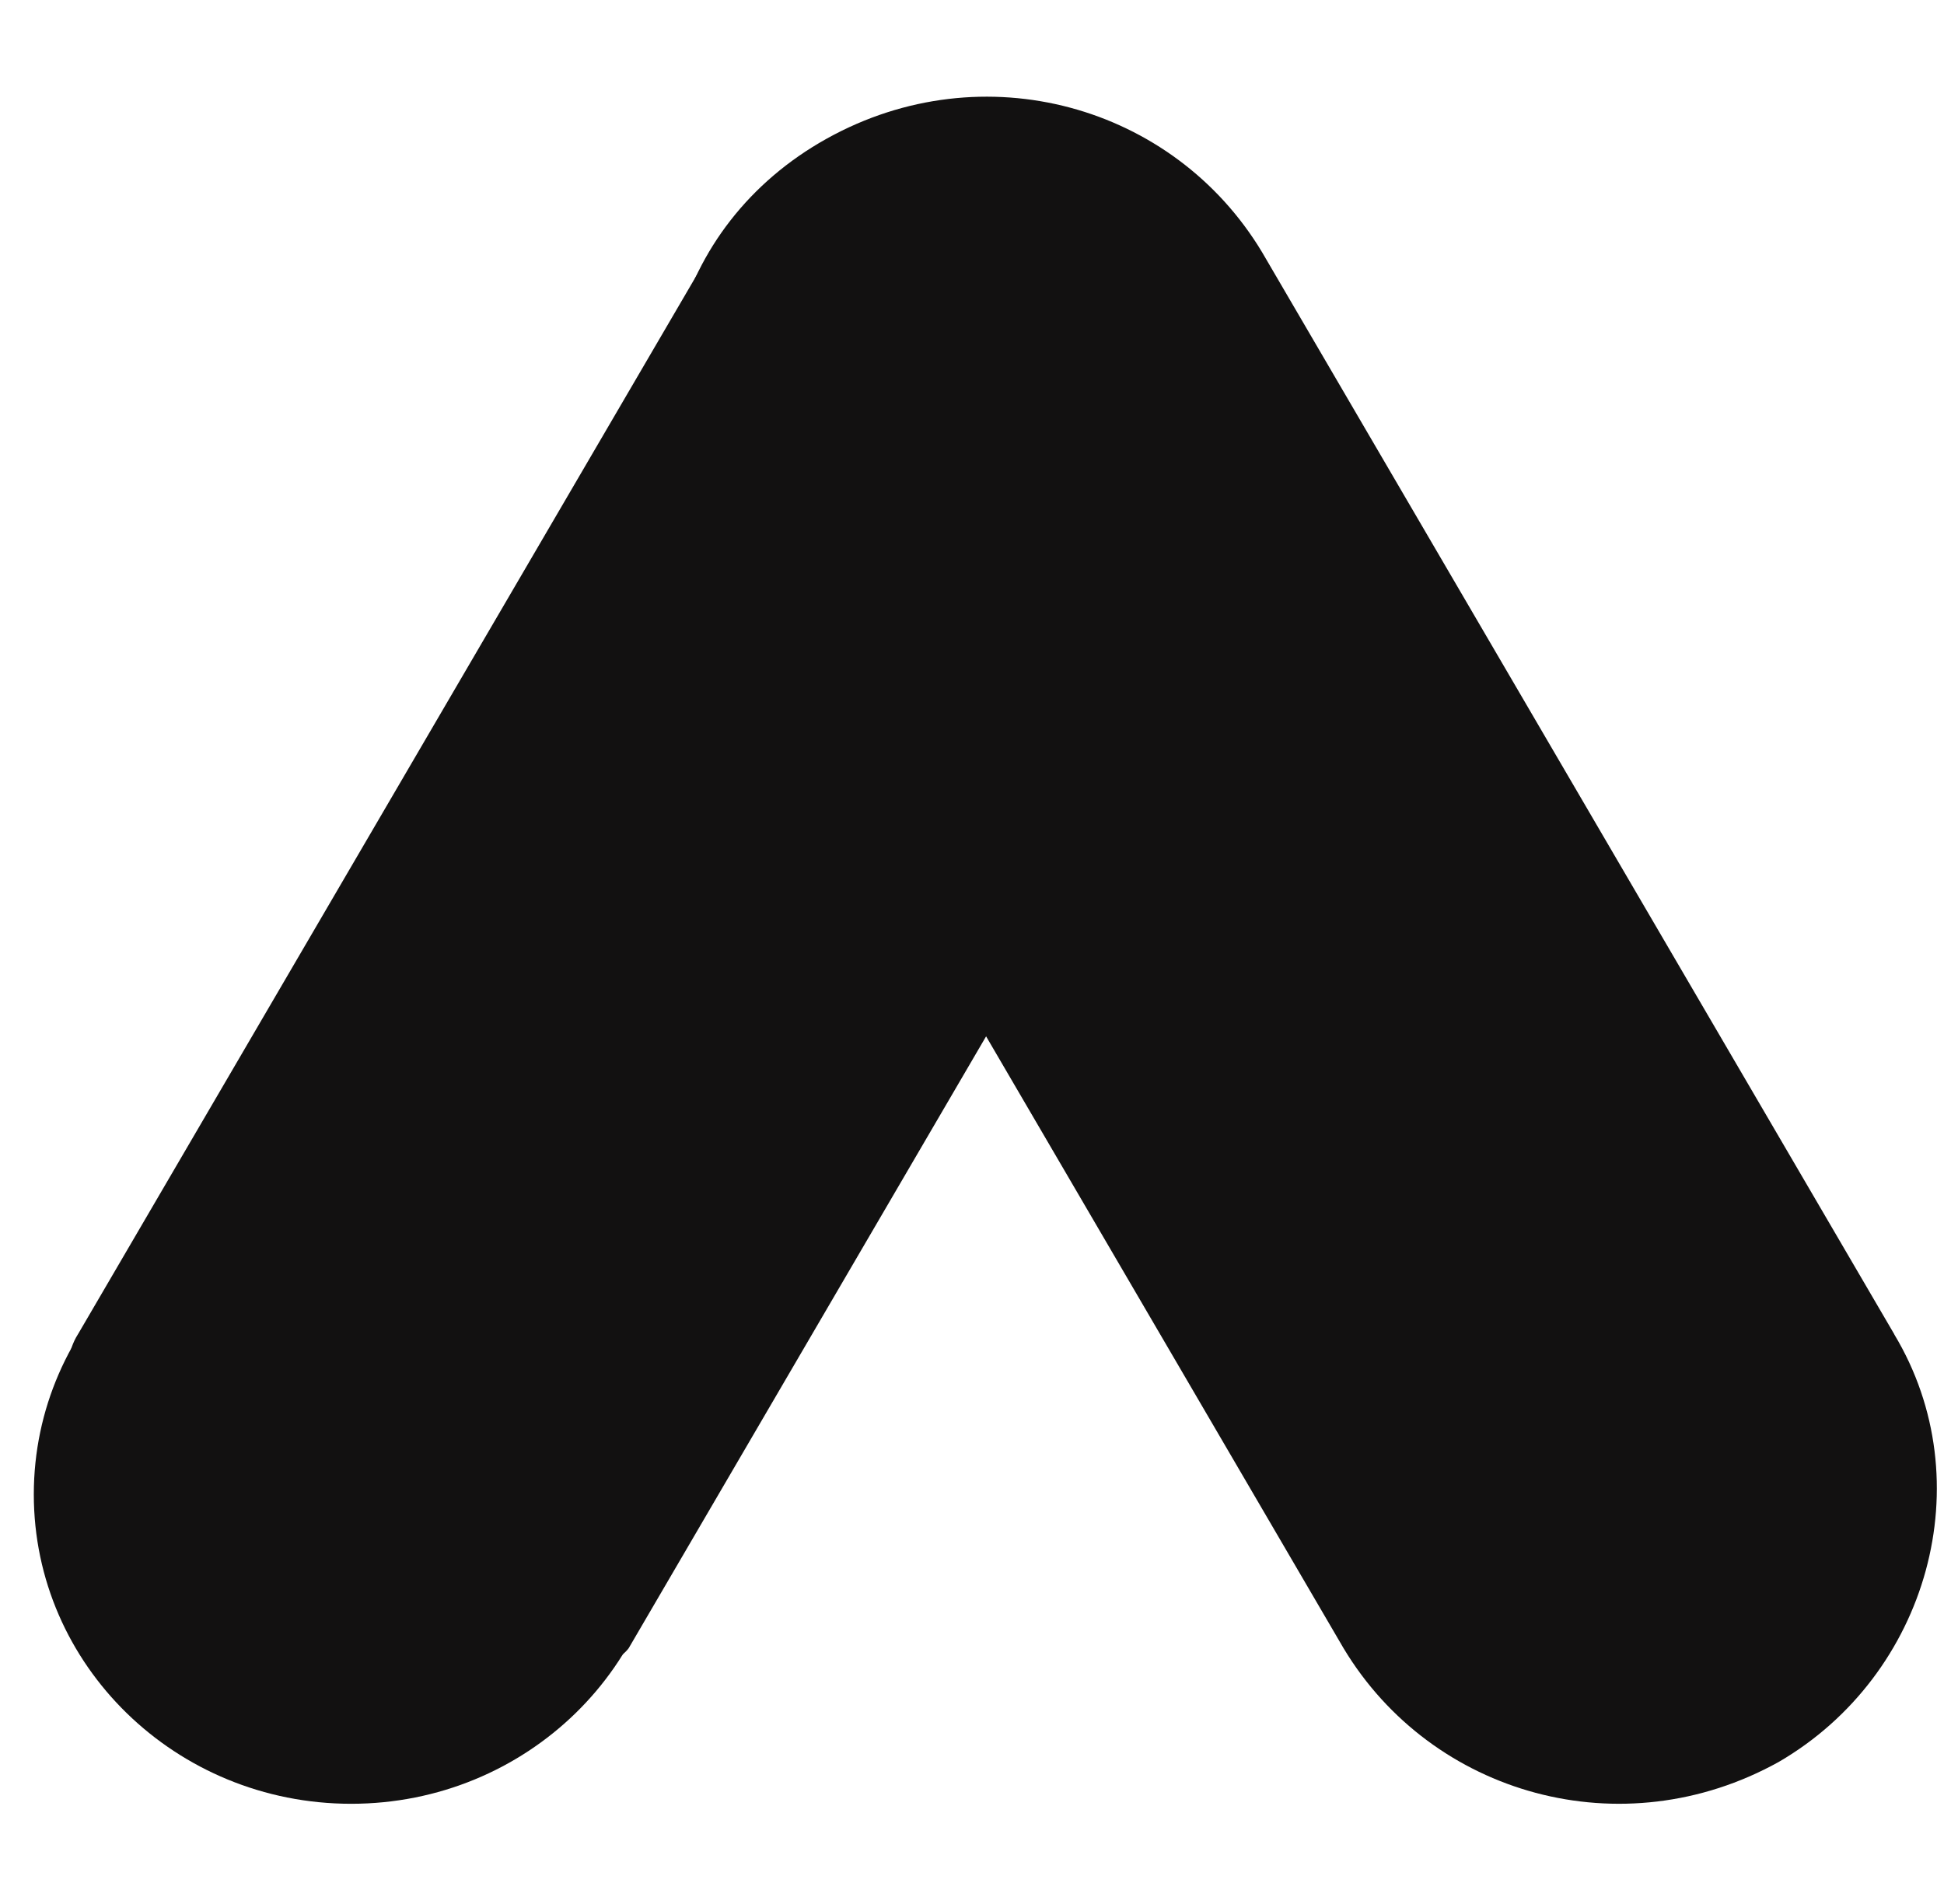 <svg width="49" height="48" viewBox="0 0 49 48" fill="none" xmlns="http://www.w3.org/2000/svg">
<g clip-path="url(#clip0_398_2066)">
<path d="M1.965 33.637L17.901 6.355C19.925 7.547 30.132 13.196 31.78 14.27L15.845 41.554C14.102 43.856 -0.243 37.131 1.965 33.636V33.637Z" fill="#121111"/>
<path d="M47.747 33.637L31.811 6.357C29.583 2.65 24.785 1.302 20.844 3.492C16.903 5.682 15.703 10.399 17.931 14.272L33.867 41.555C36.095 45.261 40.893 46.609 44.834 44.419C48.602 42.229 49.975 37.345 47.747 33.641V33.637Z" fill="#121111"/>
<path d="M8.851 45.474C13.269 45.474 16.85 41.982 16.85 37.674C16.85 33.365 13.269 29.873 8.851 29.873C4.433 29.873 0.852 33.365 0.852 37.674C0.852 41.982 4.433 45.474 8.851 45.474Z" fill="#121111"/>
</g>
<defs>
<clipPath id="clip0_398_2066">
<rect width="47.999" height="47.999" fill="white" transform="translate(0.852)"/>
</clipPath>
</defs>
</svg>

